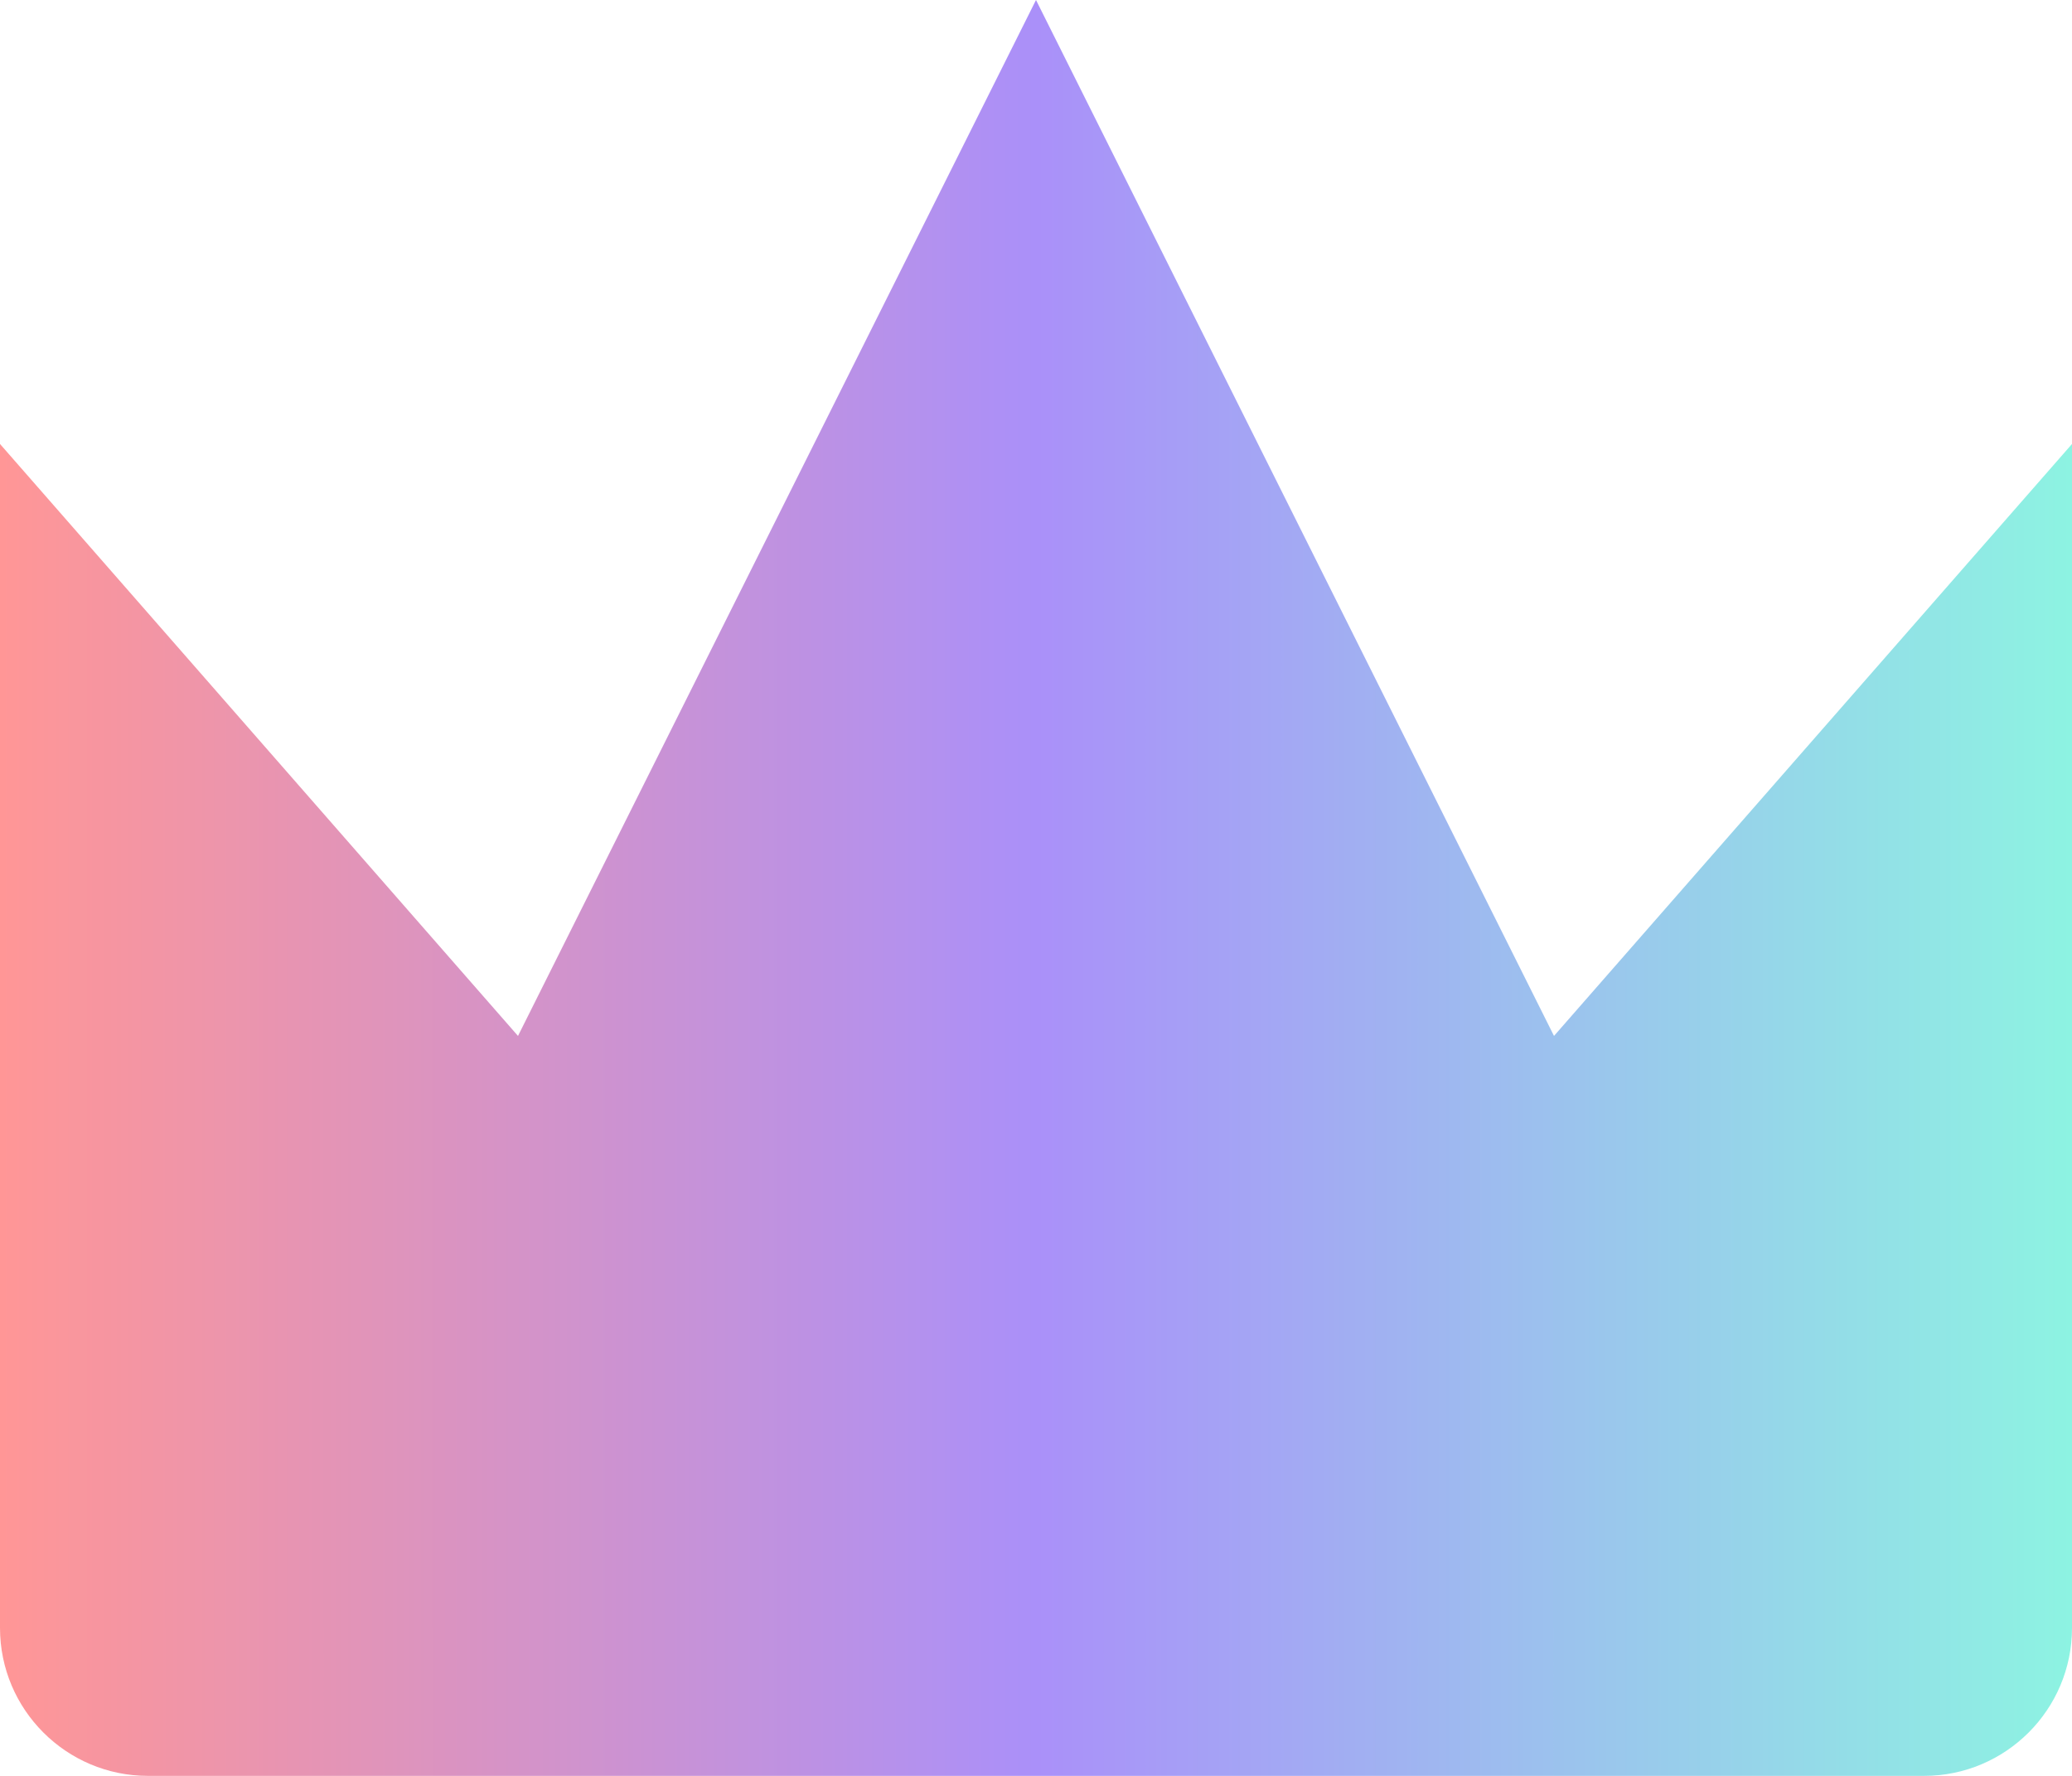 <svg preserveAspectRatio="none" width="100%" height="100%" overflow="visible" style="display: block;" viewBox="0 0 21 18" fill="none" xmlns="http://www.w3.org/2000/svg">
<path id="vip" fill-rule="evenodd" clip-rule="evenodd" d="M19.5 18C20.328 18 21 17.328 21 16.5V4.5L15.75 10.5L10.5 0L5.25 10.5L0 4.5V16.5C0 17.328 0.672 18 1.5 18H19.5Z" fill="url(#paint0_linear_3473_8531)"/>
<defs>
<linearGradient id="paint0_linear_3473_8531" x1="-1.60639e-07" y1="8.984" x2="21" y2="8.984" gradientUnits="userSpaceOnUse">
<stop stop-color="#FF9696"/>
<stop offset="0.5" stop-color="#AA90F9"/>
<stop offset="1" stop-color="#8DF3E2"/>
</linearGradient>
</defs>
</svg>
